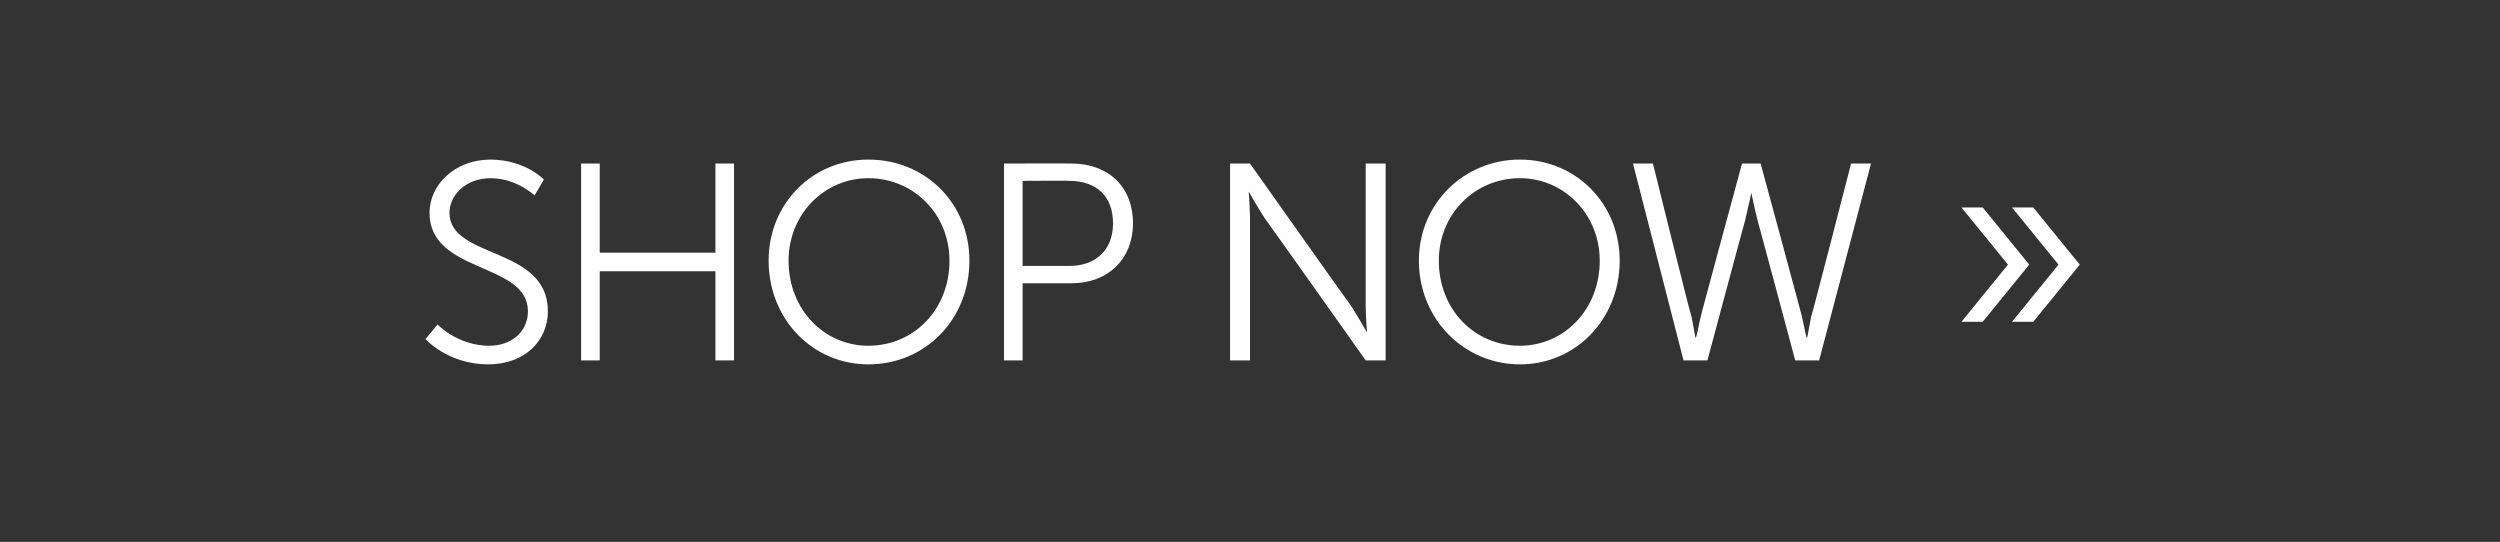 <?xml version="1.0" standalone="no"?><!DOCTYPE svg PUBLIC "-//W3C//DTD SVG 1.1//EN" "http://www.w3.org/Graphics/SVG/1.1/DTD/svg11.dtd"><svg xmlns="http://www.w3.org/2000/svg" version="1.1" width="188px" height="40.75px" viewBox="0 0 188 40.75"><rect x="0" y="0" width="188" height="40.75" fill="#333333" stroke="none"/>  <desc>shop Now »</desc>  <defs/>  <g id="Polygon80745">    <path d="M 32.9 24.4 C 32.9 24.4 34.41 26 36.8 26 C 38.4 26 39.7 25 39.7 23.4 C 39.7 19.7 32.3 20.6 32.3 16 C 32.3 13.9 34.2 12 36.9 12 C 39.51 12.02 40.9 13.5 40.9 13.5 L 40.2 14.7 C 40.2 14.7 38.87 13.41 36.9 13.4 C 35 13.4 33.8 14.7 33.8 16 C 33.8 19.5 41.2 18.5 41.2 23.4 C 41.2 25.6 39.5 27.4 36.7 27.4 C 33.67 27.39 32 25.5 32 25.5 L 32.9 24.4 Z M 43.7 12.3 L 45.1 12.3 L 45.1 19 L 53.8 19 L 53.8 12.3 L 55.2 12.3 L 55.2 27.1 L 53.8 27.1 L 53.8 20.4 L 45.1 20.4 L 45.1 27.1 L 43.7 27.1 L 43.7 12.3 Z M 65.3 12 C 69.6 12 72.9 15.3 72.9 19.6 C 72.9 24 69.6 27.4 65.3 27.4 C 61.1 27.4 57.8 24 57.8 19.6 C 57.8 15.3 61.1 12 65.3 12 Z M 65.3 26 C 68.7 26 71.4 23.3 71.4 19.6 C 71.4 16.1 68.7 13.4 65.3 13.4 C 62 13.4 59.3 16.1 59.3 19.6 C 59.3 23.3 62 26 65.3 26 Z M 75.5 12.3 C 75.5 12.3 80.62 12.28 80.6 12.3 C 83.3 12.3 85.2 14 85.2 16.8 C 85.2 19.5 83.3 21.3 80.6 21.3 C 80.62 21.3 76.9 21.3 76.9 21.3 L 76.9 27.1 L 75.5 27.1 L 75.5 12.3 Z M 80.4 20 C 82.4 20 83.7 18.8 83.7 16.8 C 83.7 14.7 82.4 13.6 80.4 13.6 C 80.45 13.58 76.9 13.6 76.9 13.6 L 76.9 20 C 76.9 20 80.43 20 80.4 20 Z M 92.5 12.3 L 94 12.3 C 94 12.3 101.56 22.98 101.6 23 C 102.06 23.72 102.8 25 102.8 25 L 102.8 25 C 102.8 25 102.7 23.76 102.7 23 C 102.7 22.98 102.7 12.3 102.7 12.3 L 104.2 12.3 L 104.2 27.1 L 102.7 27.1 C 102.7 27.1 95.15 16.44 95.1 16.4 C 94.64 15.7 93.9 14.4 93.9 14.4 L 93.9 14.4 C 93.9 14.4 94 15.66 94 16.4 C 94 16.44 94 27.1 94 27.1 L 92.5 27.1 L 92.5 12.3 Z M 114.3 12 C 118.5 12 121.8 15.3 121.8 19.6 C 121.8 24 118.5 27.4 114.3 27.4 C 110.1 27.4 106.7 24 106.7 19.6 C 106.7 15.3 110.1 12 114.3 12 Z M 114.3 26 C 117.6 26 120.3 23.3 120.3 19.6 C 120.3 16.1 117.6 13.4 114.3 13.4 C 110.9 13.4 108.2 16.1 108.2 19.6 C 108.2 23.3 110.9 26 114.3 26 Z M 131.7 14.5 C 131.7 14.5 131.44 15.72 131.2 16.7 C 131.19 16.67 128.4 27.1 128.4 27.1 L 126.6 27.1 L 122.8 12.3 L 124.3 12.3 C 124.3 12.3 127.15 23.82 127.2 23.8 C 127.34 24.58 127.5 25.4 127.5 25.4 C 127.5 25.4 127.53 25.41 127.5 25.4 C 127.6 25.4 127.7 24.6 127.9 23.8 C 127.87 23.82 131 12.3 131 12.3 L 132.4 12.3 C 132.4 12.3 135.53 23.82 135.5 23.8 C 135.7 24.6 135.8 25.4 135.9 25.4 C 135.86 25.41 135.9 25.4 135.9 25.4 C 135.9 25.4 136.05 24.58 136.2 23.8 C 136.24 23.82 139.2 12.3 139.2 12.3 L 140.7 12.3 L 136.8 27.1 L 135 27.1 C 135 27.1 132.21 16.67 132.2 16.7 C 131.95 15.72 131.7 14.5 131.7 14.5 L 131.7 14.5 Z M 154.8 19.9 L 151.3 15.6 L 152.9 15.6 L 156.4 19.9 L 152.9 24.2 L 151.3 24.2 L 154.8 19.9 Z M 151 19.9 L 147.5 15.6 L 149.1 15.6 L 152.6 19.9 L 149.1 24.2 L 147.5 24.2 L 151 19.9 Z " stroke="none" fill="#fff"/>  </g></svg>